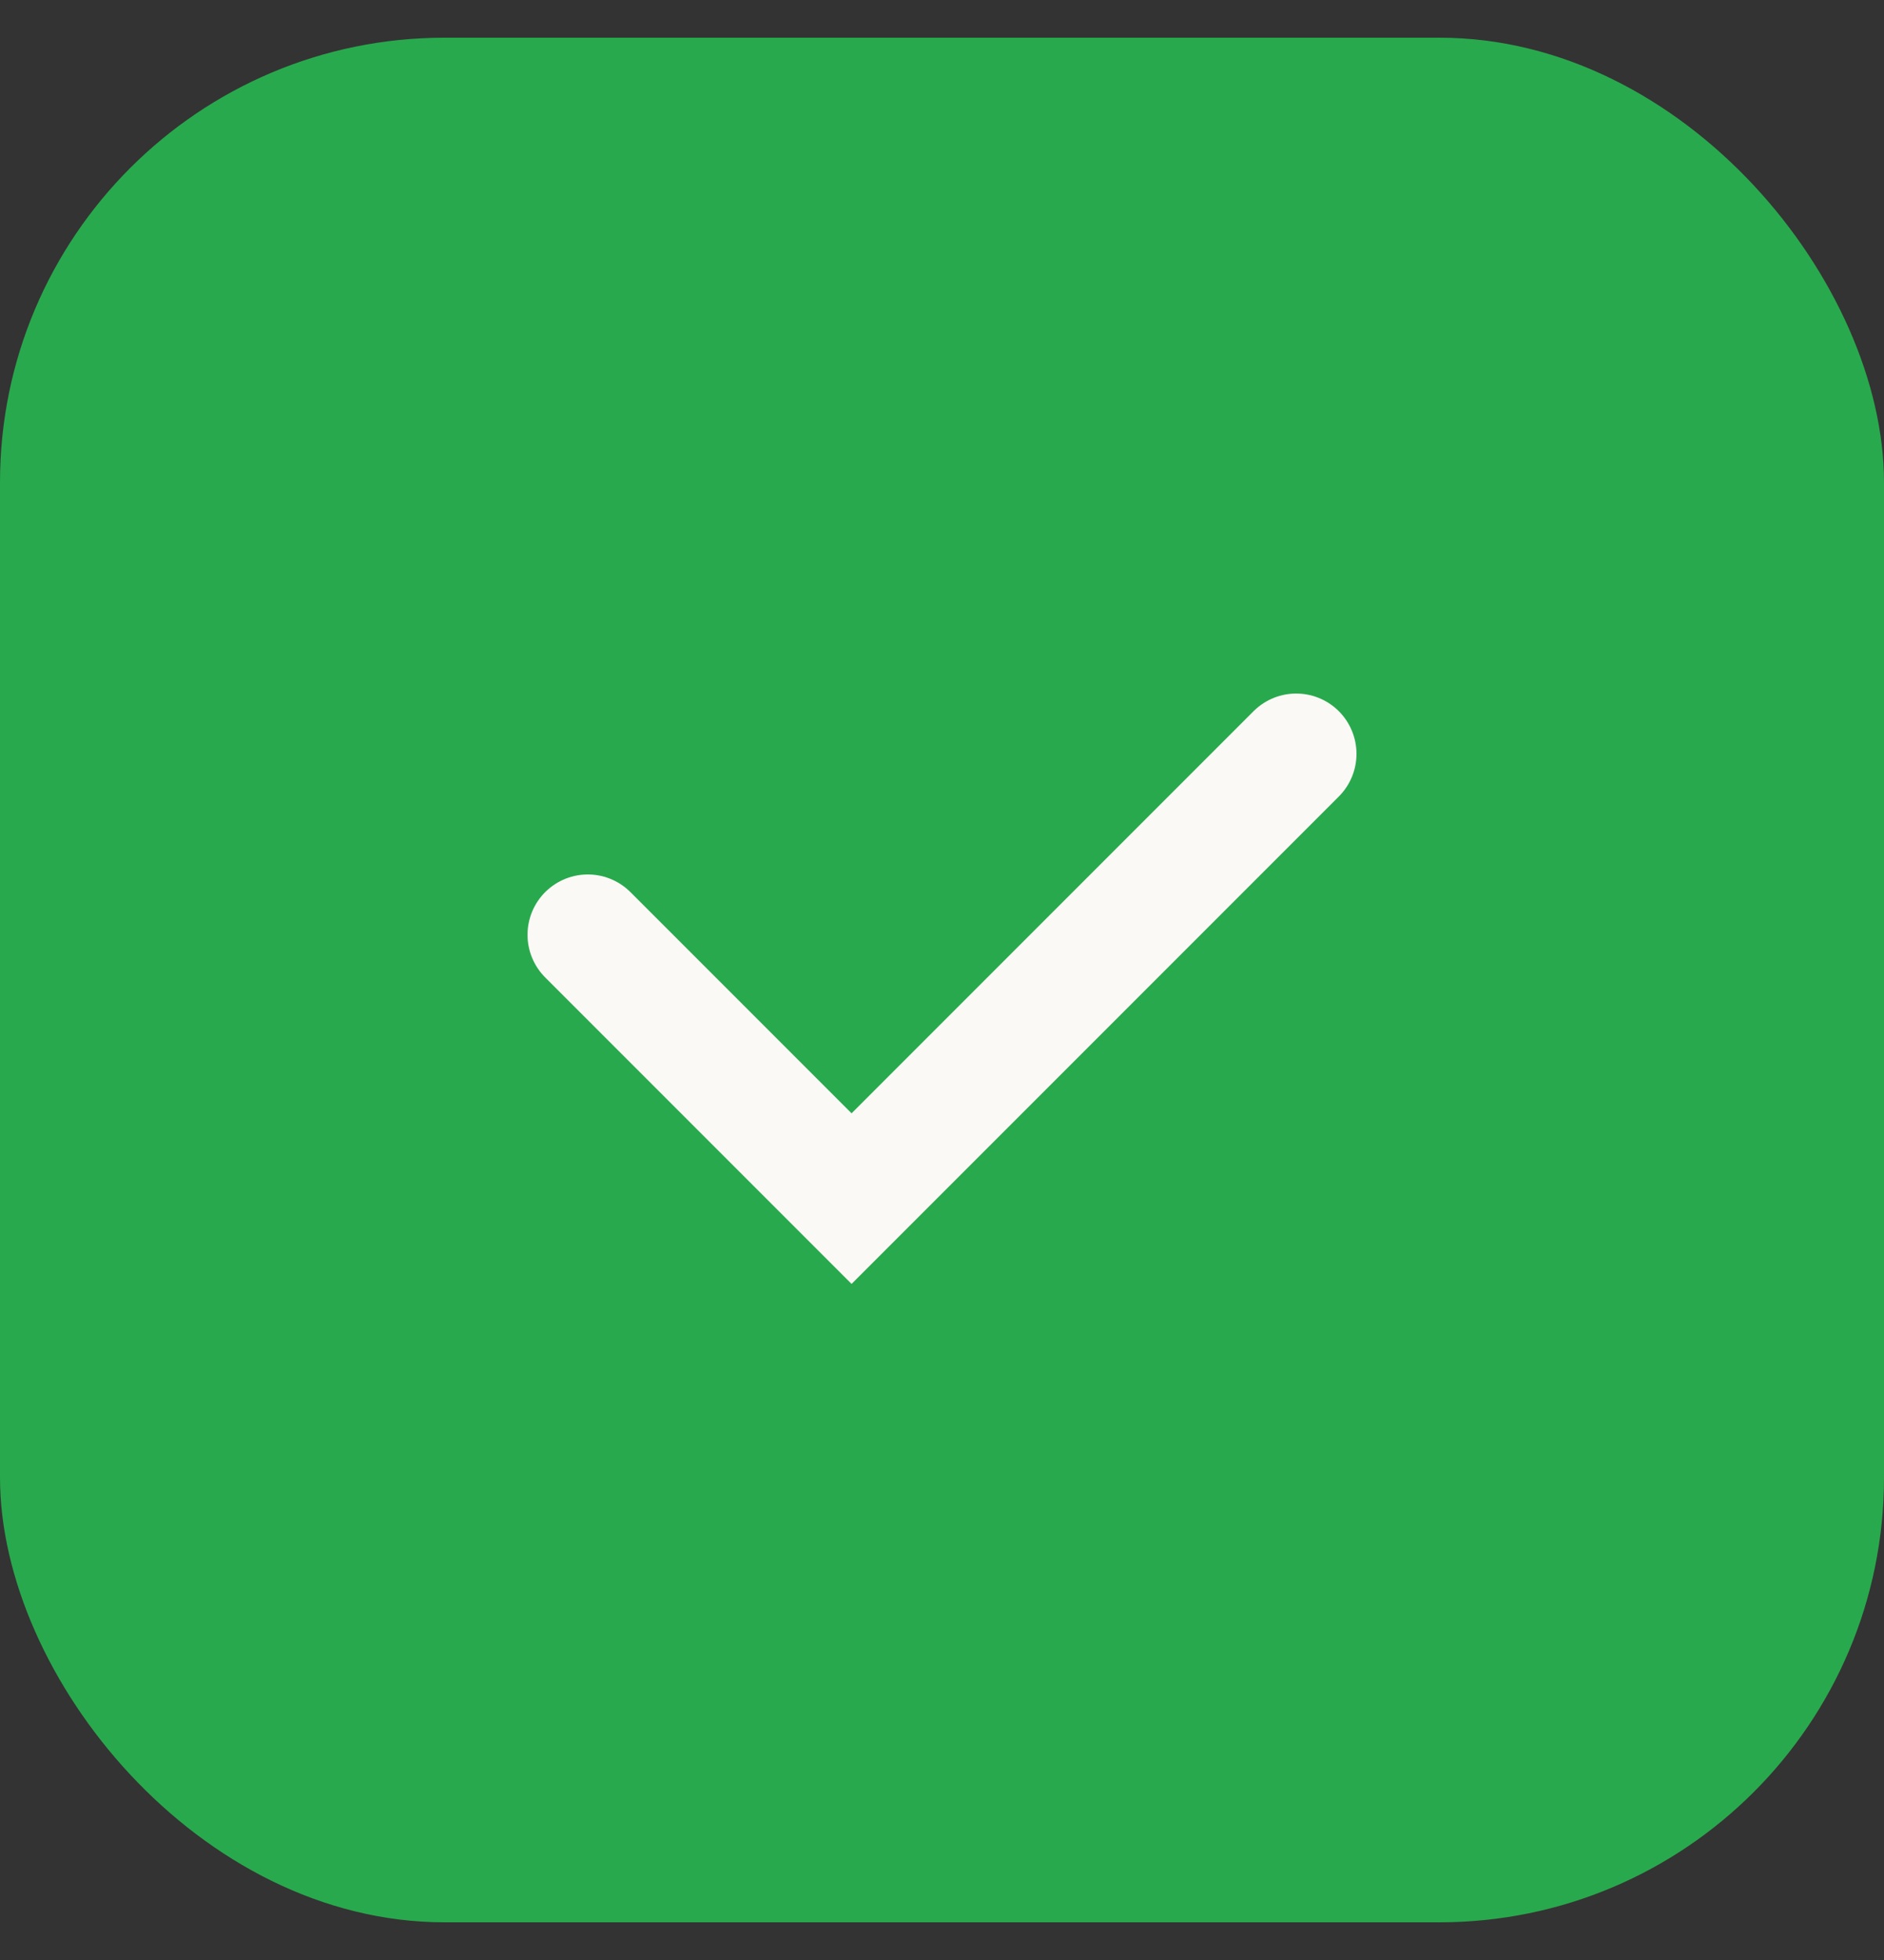 <?xml version="1.0" encoding="UTF-8"?>
<svg xmlns="http://www.w3.org/2000/svg" version="1.1" viewBox="0 0 25 26">
  <rect x="0" y="0" width="25" height="26" fill="#333333" stroke="none"/>
  <defs>
    <style>
      .cls-1 {
        fill: #29a94d;
      }

      .cls-2 {
        fill: none;
        stroke: #faf9f6;
        stroke-linecap: round;
        stroke-width: 1.6px;
      }
    </style>
  </defs>
  <!-- Generator: Adobe Illustrator 28.7.1, SVG Export Plug-In . SVG Version: 1.2.0 Build 142)  -->
  <g>
    <g id="Calque_1">
      <rect class="cls-1" y=".5" width="25" height="25" rx="5.9" ry="5.9"/>
      <path class="cls-2" d="M7.8,12.4l3.5,3.5,5.9-5.9"/>
    </g>
  </g>
</svg>